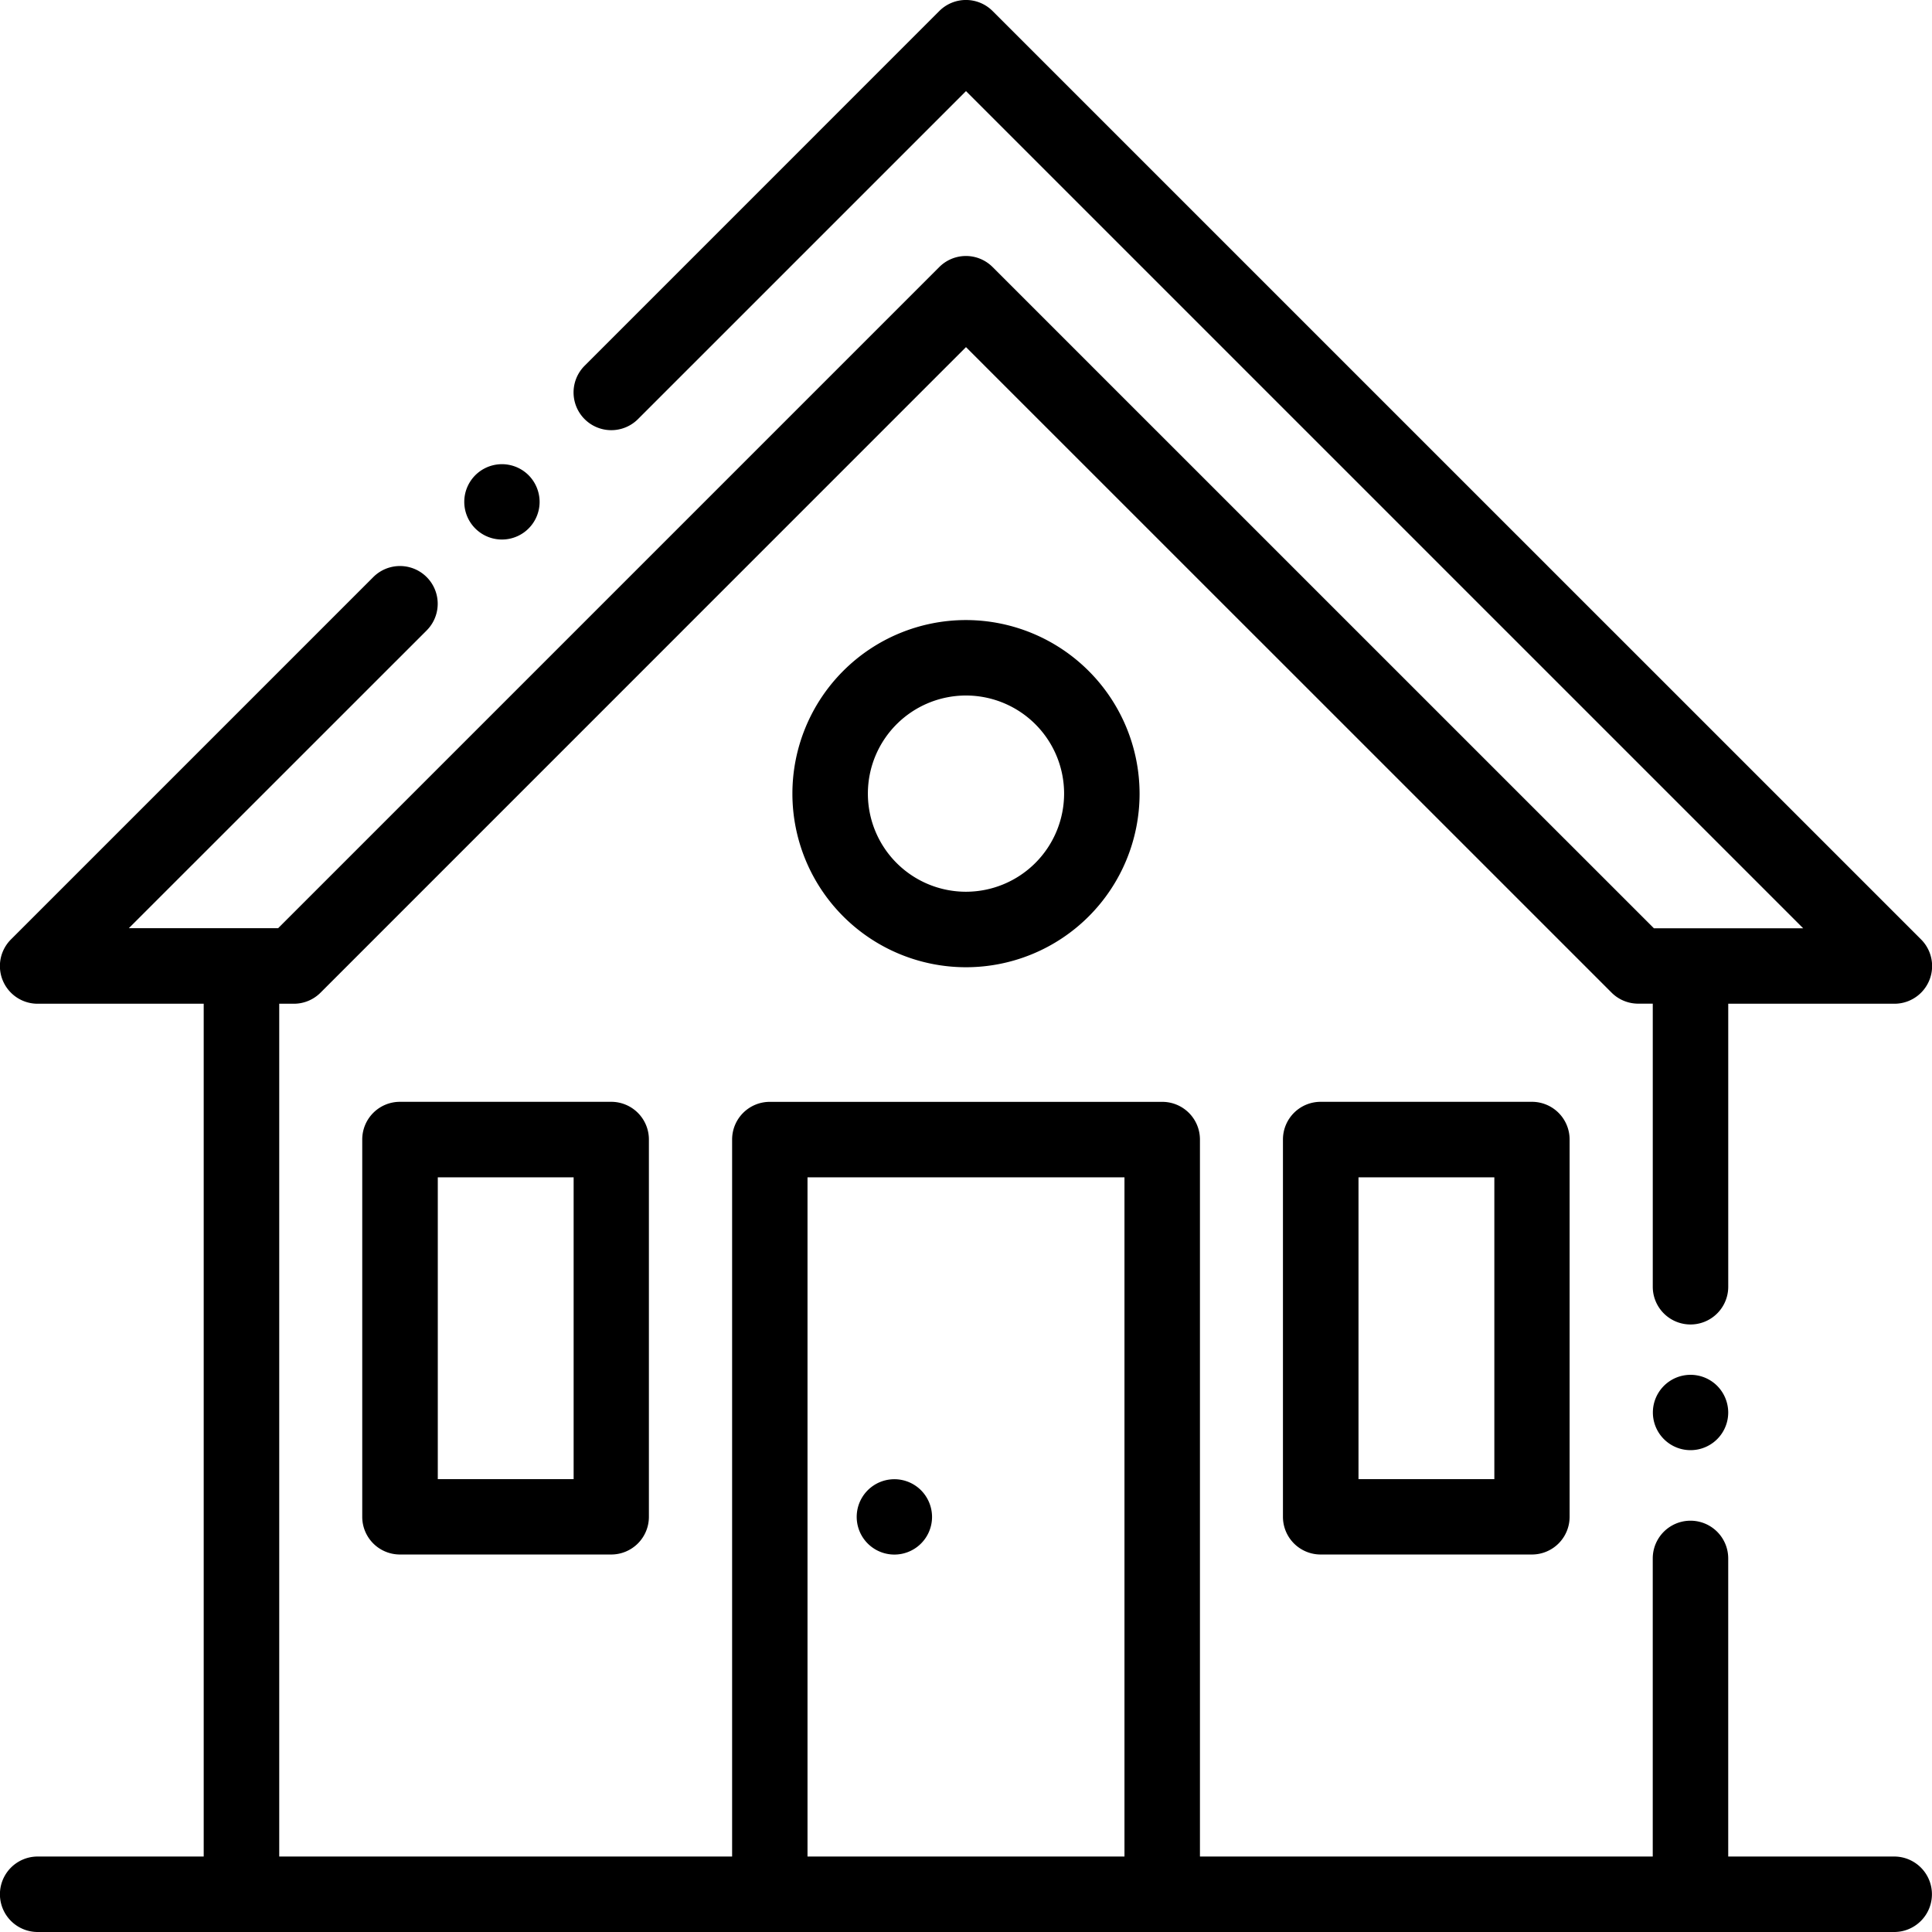 <?xml version="1.0" encoding="UTF-8"?> <svg xmlns="http://www.w3.org/2000/svg" width="102.573" height="102.573" viewBox="0 0 102.573 102.573"><g transform="translate(0 0)"><path d="M100.569,98.567H91.754V82.741a2,2,0,1,0-4.007,0V98.567H63.707V60.5a2,2,0,0,0-2-2H40.869a2,2,0,0,0-2,2V98.567H14.825V53.291H15.6a2,2,0,0,0,1.417-.587L51.286,18.43,85.56,52.7a2,2,0,0,0,1.417.587h.771V68.316a2,2,0,1,0,4.007,0V53.291h8.815a2,2,0,0,0,1.417-3.42L52.7.588a2,2,0,0,0-2.833,0L31.038,19.42a2,2,0,1,0,2.833,2.833L51.286,4.838,95.732,49.284H87.807L52.7,14.18a2,2,0,0,0-2.833,0l-35.1,35.1H6.84L22.652,33.472a2,2,0,0,0-2.833-2.833L.587,49.871A2,2,0,0,0,2,53.291h8.815V98.567H2a2,2,0,0,0,0,4.007h98.566a2,2,0,1,0,0-4.007Zm-40.869,0H42.872V62.507H59.7Z" transform="translate(0 -0.001)"></path></g><g transform="translate(68.115 58.499)"><path d="M353.223,292H342a2,2,0,0,0-2,2v20.034a2,2,0,0,0,2,2h11.219a2,2,0,0,0,2-2V294.005A2,2,0,0,0,353.223,292Zm-2,20.034h-7.212V296.009h7.212Z" transform="translate(-340.001 -292.002)"></path></g><g transform="translate(19.233 58.499)"><path d="M109.223,292H98a2,2,0,0,0-2,2v20.034a2,2,0,0,0,2,2h11.219a2,2,0,0,0,2-2V294.005A2,2,0,0,0,109.223,292Zm-2,20.034h-7.212V296.009h7.212Z" transform="translate(-96.001 -292.002)"></path></g><g transform="translate(42.071 32.92)"><path d="M219.216,164.322a9.216,9.216,0,1,0,9.216,9.216A9.226,9.226,0,0,0,219.216,164.322Zm0,14.424a5.209,5.209,0,1,1,5.209-5.209A5.215,5.215,0,0,1,219.216,178.746Z" transform="translate(-210.001 -164.322)"></path></g><g transform="translate(45.477 78.532)"><path d="M230.421,392.589a2,2,0,1,0,.587,1.416A2.018,2.018,0,0,0,230.421,392.589Z" transform="translate(-227.001 -392.002)"></path></g><g transform="translate(24.642 24.642)"><path d="M126.421,123.589a2,2,0,1,0,.587,1.416A2.018,2.018,0,0,0,126.421,123.589Z" transform="translate(-123.001 -123.002)"></path></g><g transform="translate(87.748 72.989)"><path d="M441.42,364.918a2,2,0,1,0,.587,1.416A2.019,2.019,0,0,0,441.42,364.918Z" transform="translate(-438.001 -364.331)"></path></g></svg> 